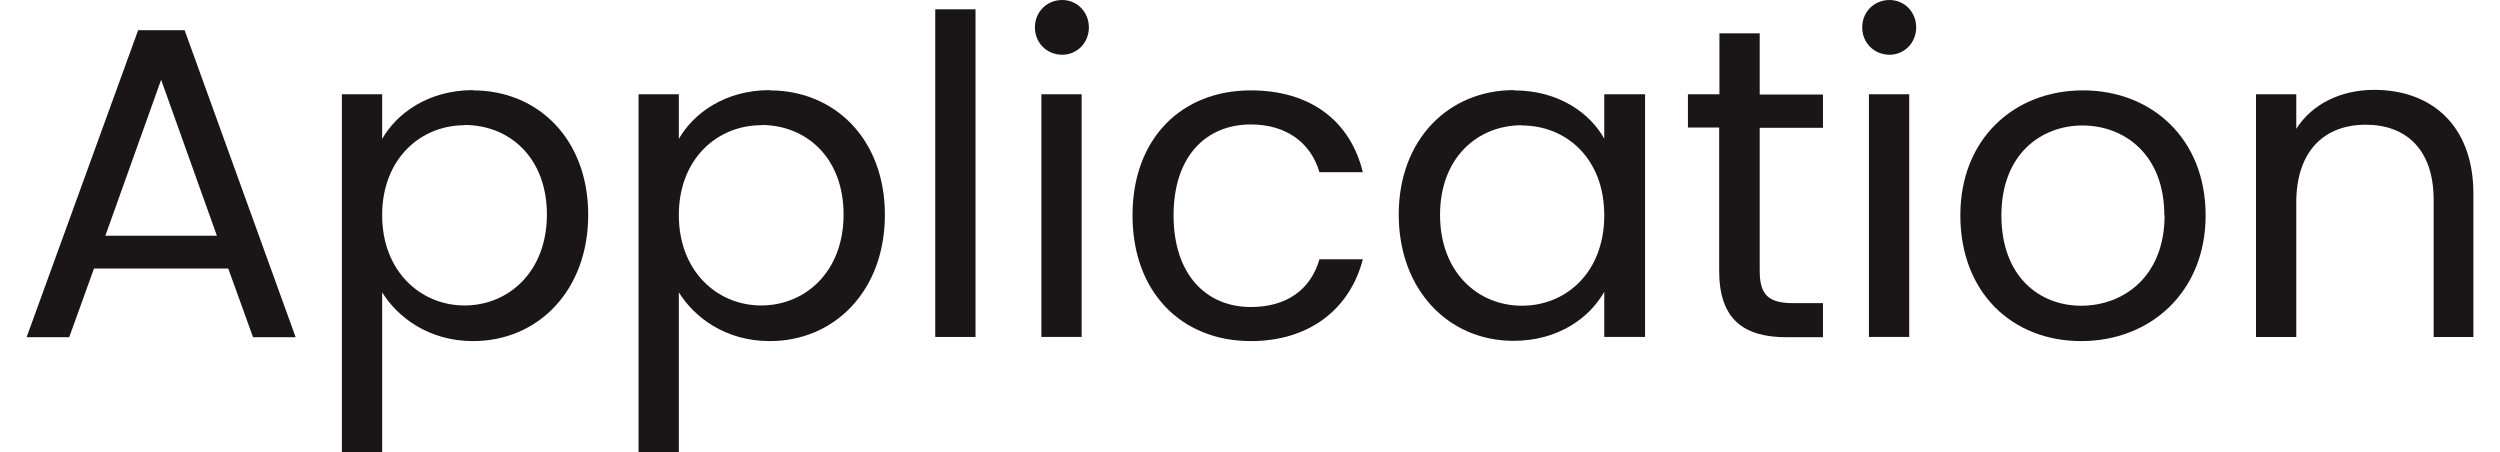 <?xml version="1.0" encoding="UTF-8"?><svg xmlns="http://www.w3.org/2000/svg" id="Layer_16807bf0ed66d7" data-name="Layer 1" viewBox="0 0 94.76 17.51" aria-hidden="true" width="94px" height="17px">
  <defs><linearGradient class="cerosgradient" data-cerosgradient="true" id="CerosGradient_id23ccf1450" gradientUnits="userSpaceOnUse" x1="50%" y1="100%" x2="50%" y2="0%"><stop offset="0%" stop-color="#d1d1d1"/><stop offset="100%" stop-color="#d1d1d1"/></linearGradient><linearGradient/>
    <style>
      .cls-1-6807bf0ed66d7{
        fill: #1a1617;
        stroke-width: 0px;
      }
    </style>
  </defs>
  <path class="cls-1-6807bf0ed66d7" d="M6.12,1.17l4.3,11.89h-1.65l-.96-2.66H2.61l-.96,2.66H0L4.32,1.17h1.8ZM7.37,9.13l-2.16-6.04-2.16,6.04h4.32Z"/>
  <path class="cls-1-6807bf0ed66d7" d="M17.29,3.5c2.52,0,4.46,1.89,4.46,4.82s-1.94,4.89-4.46,4.89c-1.72,0-2.93-.93-3.52-1.89v6.19h-1.56V3.65h1.56v1.73c.57-1,1.8-1.89,3.52-1.89ZM16.96,4.85c-1.7,0-3.19,1.3-3.19,3.48s1.49,3.5,3.19,3.5,3.19-1.3,3.19-3.52-1.46-3.47-3.19-3.47Z"/>
  <path class="cls-1-6807bf0ed66d7" d="M28.78,3.5c2.52,0,4.46,1.89,4.46,4.82s-1.94,4.89-4.46,4.89c-1.72,0-2.93-.93-3.52-1.89v6.19h-1.56V3.65h1.56v1.73c.57-1,1.8-1.89,3.52-1.89ZM28.45,4.85c-1.7,0-3.19,1.3-3.19,3.48s1.49,3.5,3.19,3.5,3.19-1.3,3.19-3.52-1.46-3.47-3.19-3.47Z"/>
  <path class="cls-1-6807bf0ed66d7" d="M35.19.36h1.56v12.69h-1.56V.36Z"/>
  <path class="cls-1-6807bf0ed66d7" d="M39.05,1.06c0-.6.46-1.06,1.06-1.06.57,0,1.03.46,1.03,1.06s-.46,1.06-1.03,1.06c-.6,0-1.06-.46-1.06-1.06ZM39.3,3.65h1.56v9.4h-1.56V3.65Z"/>
  <path class="cls-1-6807bf0ed66d7" d="M47.41,3.5c2.33,0,3.86,1.2,4.34,3.17h-1.68c-.33-1.13-1.27-1.85-2.66-1.85-1.72,0-2.99,1.22-2.99,3.52s1.27,3.55,2.99,3.55c1.39,0,2.32-.67,2.66-1.85h1.68c-.48,1.87-2.01,3.17-4.34,3.17-2.68,0-4.58-1.89-4.58-4.87s1.9-4.84,4.58-4.84Z"/>
  <path class="cls-1-6807bf0ed66d7" d="M57.6,3.5c1.75,0,2.95.89,3.5,1.87v-1.72h1.58v9.4h-1.58v-1.75c-.57,1.01-1.78,1.9-3.52,1.9-2.51,0-4.44-1.97-4.44-4.89s1.94-4.82,4.46-4.82ZM57.91,4.85c-1.71,0-3.17,1.25-3.17,3.47s1.46,3.52,3.17,3.52,3.19-1.29,3.19-3.5-1.48-3.48-3.19-3.48Z"/>
  <path class="cls-1-6807bf0ed66d7" d="M65.56,4.94h-1.22v-1.29h1.22V1.29h1.56v2.37h2.45v1.29h-2.45v5.54c0,.93.34,1.25,1.3,1.25h1.15v1.32h-1.41c-1.66,0-2.61-.69-2.61-2.57v-5.54Z"/>
  <path class="cls-1-6807bf0ed66d7" d="M71.09,1.06c0-.6.46-1.06,1.06-1.06.57,0,1.03.46,1.03,1.06s-.46,1.06-1.03,1.06c-.6,0-1.06-.46-1.06-1.06ZM71.35,3.65h1.56v9.4h-1.56V3.65Z"/>
  <path class="cls-1-6807bf0ed66d7" d="M74.89,8.34c0-2.97,2.09-4.84,4.75-4.84s4.75,1.87,4.75,4.84-2.14,4.87-4.82,4.87-4.68-1.89-4.68-4.87ZM82.79,8.34c0-2.37-1.56-3.48-3.17-3.48s-3.14,1.12-3.14,3.48,1.46,3.5,3.09,3.5,3.23-1.12,3.23-3.5Z"/>
  <path class="cls-1-6807bf0ed66d7" d="M86.34,3.65h1.56v1.34c.62-.98,1.75-1.51,3.02-1.51,2.18,0,3.84,1.34,3.84,4.03v5.54h-1.54v-5.32c0-1.92-1.05-2.9-2.63-2.9s-2.69.99-2.69,3.02v5.2h-1.56V3.65Z"/>
</svg>